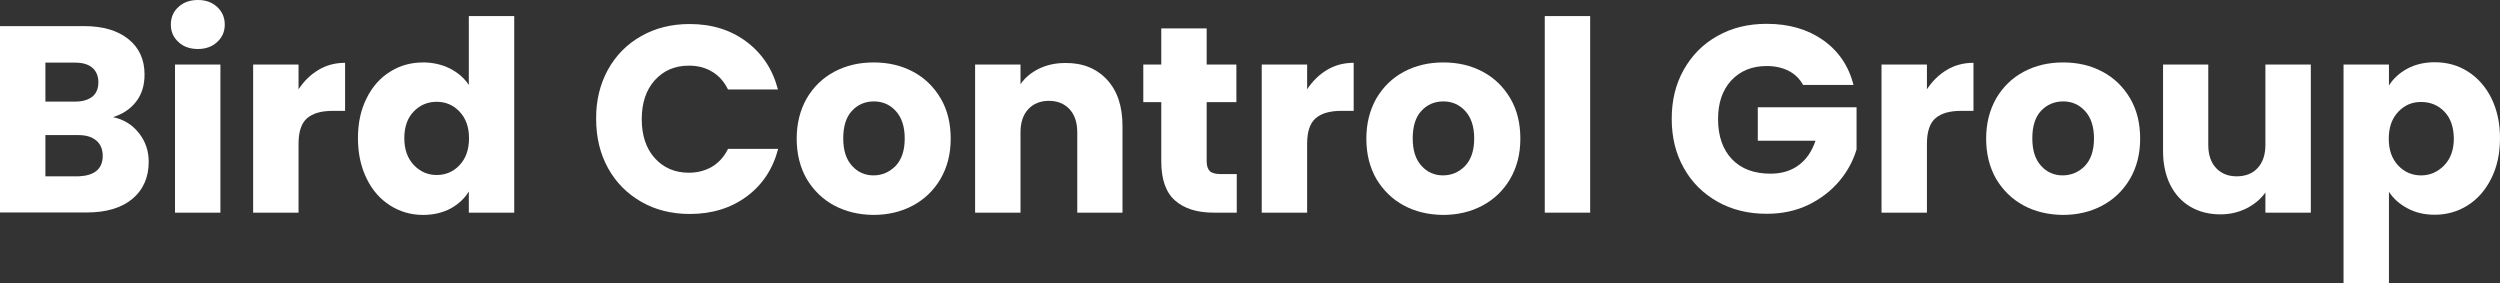 <?xml version="1.0" encoding="UTF-8"?>
<svg id="Layer_1" xmlns="http://www.w3.org/2000/svg" viewBox="0 0 1321.4 149.7">
  <rect x="0" y="0" width="1321.4" height="149.7" fill="#333333" stroke="none"/>
  <defs>
    <style>
      .cls-1 {
        fill: #fff;
      }
    </style>
  </defs>
  <path class="cls-1" d="M73.4,70.3c3.5,4.4,5.2,9.5,5.2,15.2,0,8.2-2.9,14.8-8.6,19.6-5.8,4.8-13.8,7.2-24.1,7.2H0V13.8h44.4c10,0,17.8,2.3,23.5,6.9s8.5,10.8,8.5,18.7c0,5.8-1.5,10.6-4.6,14.5-3,3.8-7.1,6.5-12.1,8,5.7,1.2,10.2,4,13.7,8.4ZM24,53.7h15.7c3.9,0,6.9-.9,9.1-2.6,2.1-1.7,3.2-4.3,3.2-7.6s-1.1-5.9-3.2-7.7c-2.1-1.8-5.1-2.7-9.1-2.7h-15.7v20.6ZM51,90.3c2.2-1.8,3.3-4.5,3.3-7.9s-1.1-6.2-3.4-8.1c-2.3-2-5.5-2.9-9.5-2.9h-17.4v21.8h17.7c4-.2,7.1-1.1,9.3-2.9Z"/>
  <path class="cls-1" d="M94.3,22.2c-2.7-2.5-4-5.5-4-9.2s1.3-6.9,4-9.3c2.7-2.5,6.1-3.7,10.3-3.7s7.5,1.2,10.2,3.7,4,5.6,4,9.3-1.3,6.7-4,9.2-6.1,3.7-10.2,3.7-7.7-1.2-10.3-3.7ZM116.5,34.1v78.3h-24V34.1h24Z"/>
  <path class="cls-1" d="M168.4,36.9c4.2-2.5,8.9-3.7,14-3.7v25.4h-6.6c-6,0-10.5,1.3-13.5,3.9s-4.5,7.1-4.5,13.5v36.4h-24V34.1h24v13.1c2.9-4.4,6.4-7.8,10.6-10.3Z"/>
  <path class="cls-1" d="M193.8,51.9c3-6.1,7.2-10.8,12.4-14,5.2-3.3,11.1-4.9,17.5-4.9,5.1,0,9.8,1.1,14.1,3.2,4.3,2.2,7.6,5.1,10,8.7V8.5h24v103.9h-24v-11.2c-2.2,3.7-5.5,6.7-9.6,9-4.2,2.2-9,3.4-14.5,3.4-6.5,0-12.3-1.7-17.5-5s-9.4-8-12.4-14.2c-3-6.1-4.6-13.2-4.6-21.3s1.5-15.1,4.6-21.2ZM242.9,59c-3.3-3.5-7.4-5.2-12.1-5.2s-8.8,1.7-12.1,5.1-5,8.1-5,14.1,1.7,10.7,5,14.2,7.4,5.3,12.1,5.3,8.8-1.7,12.1-5.2c3.3-3.5,5-8.2,5-14.2s-1.7-10.6-5-14.1Z"/>
  <path class="cls-1" d="M321.3,36.9c4.2-7.6,10.1-13.6,17.6-17.8,7.5-4.3,16.1-6.4,25.6-6.4,11.7,0,21.7,3.1,30,9.3,8.3,6.2,13.9,14.6,16.7,25.3h-26.4c-2-4.1-4.8-7.3-8.4-9.4-3.6-2.2-7.7-3.2-12.3-3.2-7.4,0-13.4,2.6-18,7.7s-6.9,12-6.9,20.6,2.3,15.5,6.9,20.6,10.6,7.7,18,7.7c4.6,0,8.7-1.1,12.3-3.2,3.6-2.2,6.4-5.3,8.4-9.4h26.5c-2.8,10.7-8.4,19.1-16.7,25.2-8.3,6.1-18.3,9.2-30,9.2-9.5,0-18.1-2.1-25.6-6.4-7.5-4.3-13.4-10.2-17.6-17.8s-6.3-16.2-6.3-26c-.1-9.7,2-18.3,6.2-26Z"/>
  <path class="cls-1" d="M440.9,108.6c-6.1-3.3-10.9-8-14.5-14-3.5-6.1-5.3-13.2-5.3-21.3s1.8-15.1,5.3-21.3c3.6-6.1,8.4-10.8,14.6-14.1,6.2-3.3,13.1-4.9,20.8-4.9s14.6,1.6,20.8,4.9c6.2,3.3,11,8,14.6,14.1s5.3,13.2,5.3,21.3-1.8,15.1-5.4,21.3c-3.6,6.1-8.5,10.8-14.7,14.1s-13.2,4.9-20.8,4.9c-7.6-.1-14.5-1.7-20.7-5ZM473.4,87.7c3.2-3.4,4.8-8.2,4.8-14.5s-1.6-11.1-4.7-14.5-7-5.1-11.6-5.1-8.6,1.7-11.6,5c-3.1,3.3-4.6,8.2-4.6,14.5s1.5,11.1,4.6,14.5c3,3.4,6.9,5.1,11.4,5.1s8.4-1.7,11.7-5Z"/>
  <path class="cls-1" d="M585.1,42.1c5.5,5.9,8.2,14.1,8.2,24.5v45.8h-23.9v-42.5c0-5.2-1.4-9.3-4.1-12.2-2.7-2.9-6.4-4.4-10.9-4.4s-8.2,1.5-10.9,4.4-4.1,7-4.1,12.2v42.5h-24V34.1h24v10.4c2.4-3.5,5.7-6.2,9.8-8.2s8.7-3,13.9-3c9.2-.1,16.5,2.9,22,8.8Z"/>
  <path class="cls-1" d="M653.7,92v20.4h-12.2c-8.7,0-15.5-2.1-20.4-6.4-4.9-4.3-7.3-11.2-7.3-20.8v-31.2h-9.5v-19.9h9.5V15h24v19.1h15.7v19.9h-15.7v31.4c0,2.3.6,4,1.7,5.1,1.1,1,3,1.5,5.6,1.5h8.6Z"/>
  <path class="cls-1" d="M701.5,36.9c4.2-2.5,8.9-3.7,14-3.7v25.4h-6.6c-6,0-10.5,1.3-13.5,3.9s-4.5,7.1-4.5,13.5v36.4h-24V34.1h24v13.1c2.9-4.4,6.4-7.8,10.6-10.3Z"/>
  <path class="cls-1" d="M742,108.6c-6.1-3.3-10.9-8-14.5-14-3.5-6.1-5.3-13.2-5.3-21.3s1.8-15.1,5.3-21.3c3.6-6.1,8.4-10.8,14.6-14.1,6.2-3.3,13.1-4.9,20.8-4.9s14.6,1.6,20.8,4.9,11,8,14.6,14.1,5.3,13.2,5.3,21.3-1.8,15.1-5.4,21.3c-3.6,6.1-8.5,10.8-14.7,14.1s-13.2,4.9-20.8,4.9c-7.7-.1-14.6-1.7-20.7-5ZM774.4,87.7c3.2-3.4,4.8-8.2,4.8-14.5s-1.6-11.1-4.7-14.5c-3.1-3.4-7-5.1-11.6-5.1s-8.6,1.7-11.6,5c-3.1,3.3-4.6,8.2-4.6,14.5s1.5,11.1,4.6,14.5c3,3.4,6.9,5.1,11.4,5.1s8.5-1.7,11.7-5Z"/>
  <path class="cls-1" d="M840.5,8.5v103.9h-24V8.5h24Z"/>
  <path class="cls-1" d="M953.1,45c-1.8-3.3-4.3-5.8-7.6-7.5s-7.2-2.6-11.7-2.6c-7.8,0-14,2.6-18.7,7.6-4.7,5.1-7,11.9-7,20.4,0,9.1,2.5,16.2,7.4,21.3,4.9,5.1,11.7,7.6,20.3,7.6,5.9,0,10.9-1.5,14.9-4.5,4.1-3,7-7.3,8.9-12.9h-30.5v-17.7h52.2v22.3c-1.8,6-4.8,11.6-9.1,16.7-4.3,5.1-9.7,9.3-16.2,12.5-6.6,3.2-13.9,4.8-22.2,4.8-9.7,0-18.4-2.1-26-6.4-7.6-4.3-13.6-10.2-17.8-17.8-4.3-7.6-6.4-16.2-6.4-26s2.1-18.4,6.4-26c4.3-7.6,10.2-13.6,17.8-17.8,7.6-4.3,16.2-6.4,26-6.4,11.8,0,21.7,2.9,29.8,8.6s13.5,13.6,16.1,23.7h-26.6v.1Z"/>
  <path class="cls-1" d="M1029.1,36.9c4.2-2.5,8.9-3.7,14-3.7v25.4h-6.6c-6,0-10.5,1.3-13.5,3.9s-4.5,7.1-4.5,13.5v36.4h-24V34.1h24v13.1c2.9-4.4,6.4-7.8,10.6-10.3Z"/>
  <path class="cls-1" d="M1069.6,108.6c-6.1-3.3-10.9-8-14.5-14-3.5-6.1-5.3-13.2-5.3-21.3s1.8-15.1,5.3-21.3c3.6-6.1,8.4-10.8,14.6-14.1,6.2-3.3,13.1-4.9,20.8-4.9s14.6,1.6,20.8,4.9c6.2,3.3,11,8,14.6,14.1s5.3,13.2,5.3,21.3-1.8,15.1-5.4,21.3c-3.6,6.1-8.5,10.8-14.7,14.1s-13.2,4.9-20.8,4.9c-7.6-.1-14.6-1.7-20.7-5ZM1102,87.7c3.2-3.4,4.8-8.2,4.8-14.5s-1.6-11.1-4.7-14.5-7-5.1-11.6-5.1-8.6,1.7-11.7,5-4.6,8.2-4.6,14.5,1.5,11.1,4.6,14.5c3,3.4,6.9,5.1,11.4,5.1s8.6-1.7,11.8-5Z"/>
  <path class="cls-1" d="M1221.4,34.1v78.3h-24v-10.7c-2.4,3.5-5.7,6.2-9.9,8.4-4.2,2.1-8.8,3.2-13.8,3.2-6,0-11.3-1.3-15.9-4s-8.1-6.5-10.7-11.6c-2.5-5.1-3.8-11-3.8-17.8v-45.8h23.9v42.5c0,5.2,1.4,9.3,4.1,12.2s6.4,4.4,10.9,4.4,8.4-1.4,11.1-4.4c2.7-2.9,4.1-7,4.1-12.2v-42.5h24Z"/>
  <path class="cls-1" d="M1272.4,36.3c4.1-2.2,8.9-3.4,14.5-3.4,6.5,0,12.3,1.6,17.5,4.9s9.4,8,12.4,14c3,6.1,4.6,13.1,4.6,21.2s-1.5,15.1-4.6,21.3c-3,6.1-7.2,10.9-12.4,14.2-5.2,3.3-11.1,5-17.5,5-5.4,0-10.2-1.1-14.4-3.4-4.2-2.2-7.4-5.1-9.8-8.7v48.3h-24V34.1h24v11.1c2.3-3.7,5.6-6.7,9.7-8.9ZM1292,59c-3.3-3.4-7.4-5.1-12.3-5.1s-8.8,1.7-12.1,5.2c-3.3,3.5-5,8.2-5,14.2s1.7,10.7,5,14.2,7.4,5.2,12.1,5.2,8.8-1.8,12.2-5.3c3.4-3.5,5.1-8.3,5.1-14.2-.1-6.1-1.7-10.8-5-14.2Z"/>
</svg>